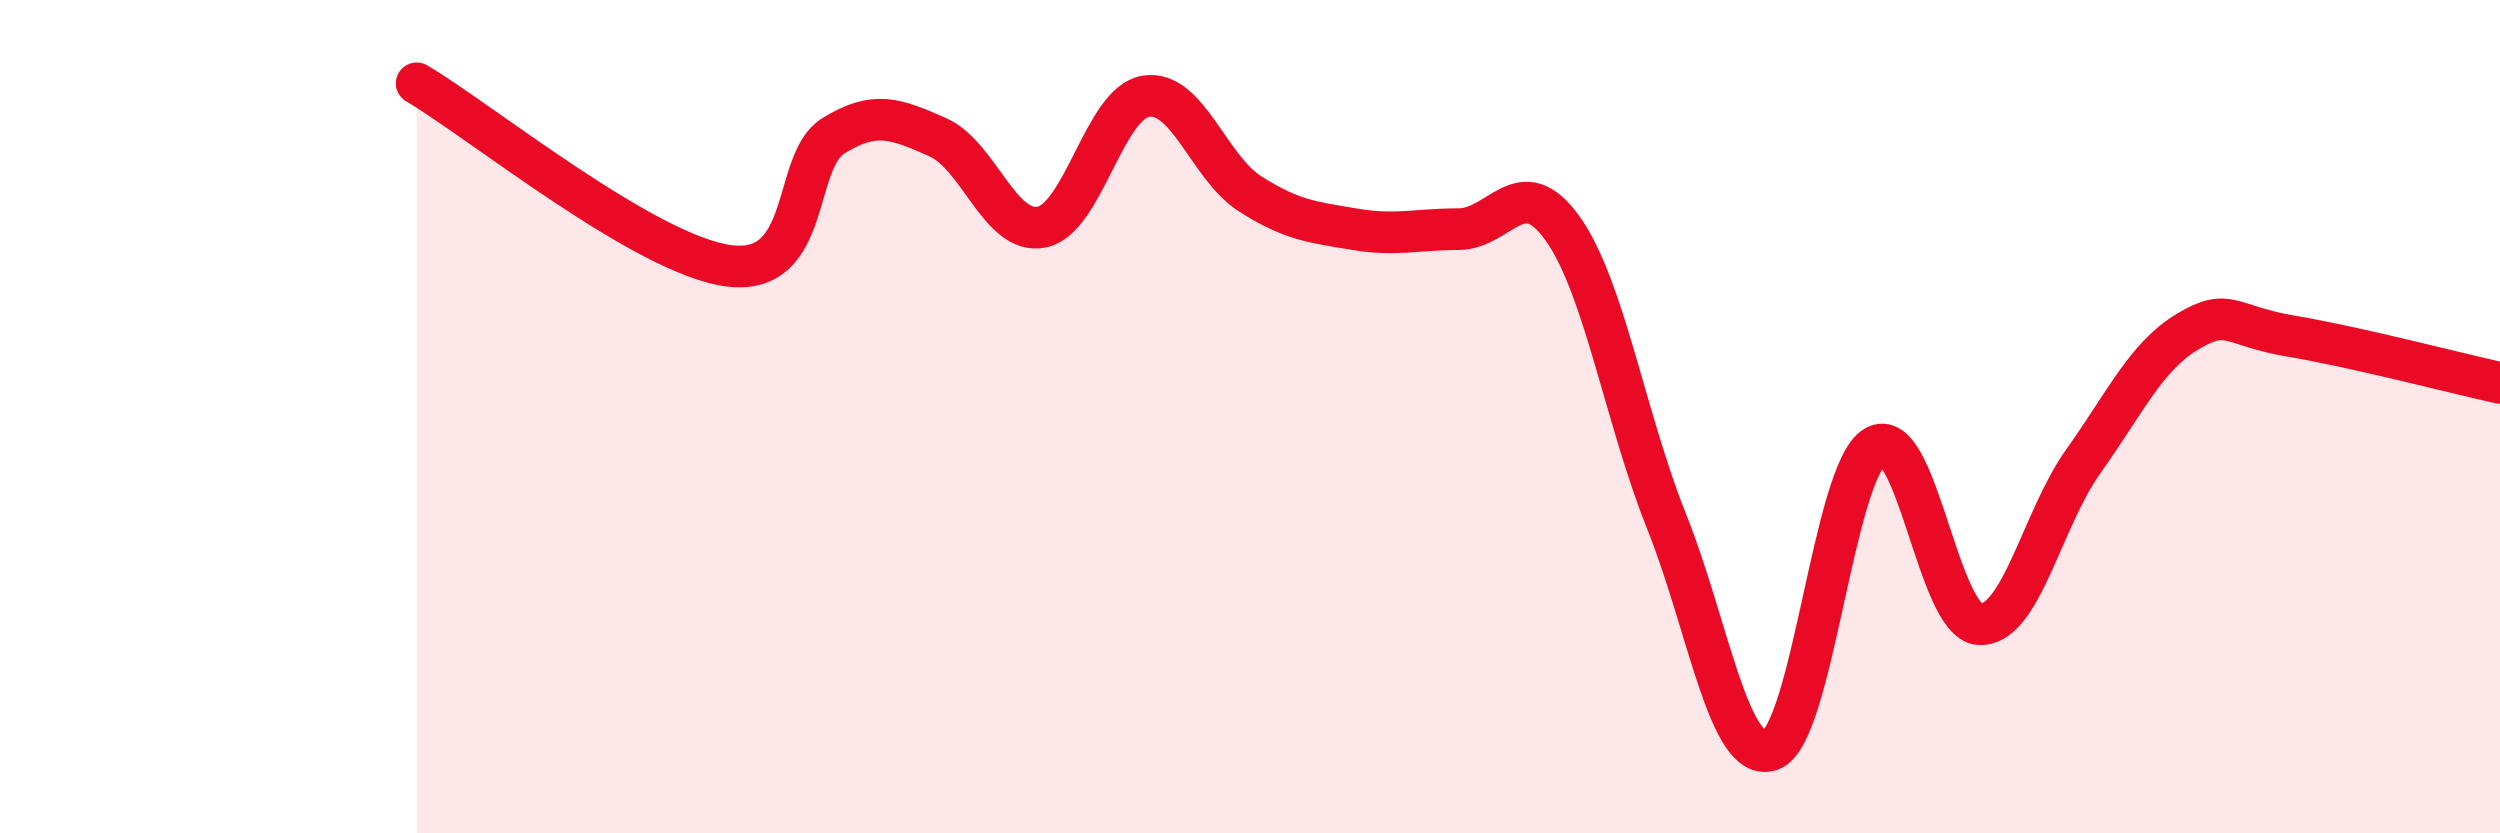 
    <svg width="60" height="20" viewBox="0 0 60 20" xmlns="http://www.w3.org/2000/svg">
      <path
        d="M 10,2 C 11.5,2.88 15.5,6.13 17.5,6.38 C 19.5,6.63 19,3.88 20,3.26 C 21,2.64 21.5,2.85 22.5,3.29 C 23.5,3.73 24,5.65 25,5.45 C 26,5.25 26.5,2.47 27.5,2.31 C 28.5,2.15 29,4.01 30,4.65 C 31,5.29 31.5,5.33 32.5,5.5 C 33.5,5.67 34,5.5 35,5.5 C 36,5.5 36.5,4.08 37.5,5.48 C 38.5,6.88 39,10.02 40,12.52 C 41,15.02 41.5,18.36 42.5,18 C 43.5,17.64 44,11.32 45,10.72 C 46,10.12 46.5,14.91 47.5,14.98 C 48.5,15.05 49,12.47 50,11.07 C 51,9.67 51.5,8.56 52.5,7.96 C 53.5,7.36 53.5,7.82 55,8.07 C 56.5,8.32 59,8.97 60,9.19L60 20L10 20Z"
        fill="#EB0A25"
        opacity="0.1"
        stroke-linecap="round"
        stroke-linejoin="round"
      />
      <path
        d="M 10,2 C 11.5,2.88 15.5,6.13 17.5,6.38 C 19.5,6.63 19,3.88 20,3.26 C 21,2.64 21.5,2.85 22.5,3.29 C 23.5,3.73 24,5.65 25,5.45 C 26,5.25 26.5,2.47 27.5,2.31 C 28.5,2.15 29,4.01 30,4.65 C 31,5.29 31.5,5.33 32.5,5.5 C 33.5,5.67 34,5.5 35,5.5 C 36,5.5 36.5,4.08 37.5,5.48 C 38.5,6.88 39,10.02 40,12.52 C 41,15.02 41.5,18.36 42.5,18 C 43.5,17.64 44,11.32 45,10.72 C 46,10.12 46.5,14.91 47.5,14.98 C 48.5,15.05 49,12.47 50,11.07 C 51,9.67 51.5,8.56 52.5,7.96 C 53.5,7.36 53.5,7.82 55,8.07 C 56.5,8.32 59,8.97 60,9.19"
        stroke="#EB0A25"
        stroke-width="1"
        fill="none"
        stroke-linecap="round"
        stroke-linejoin="round"
      />
    </svg>
  